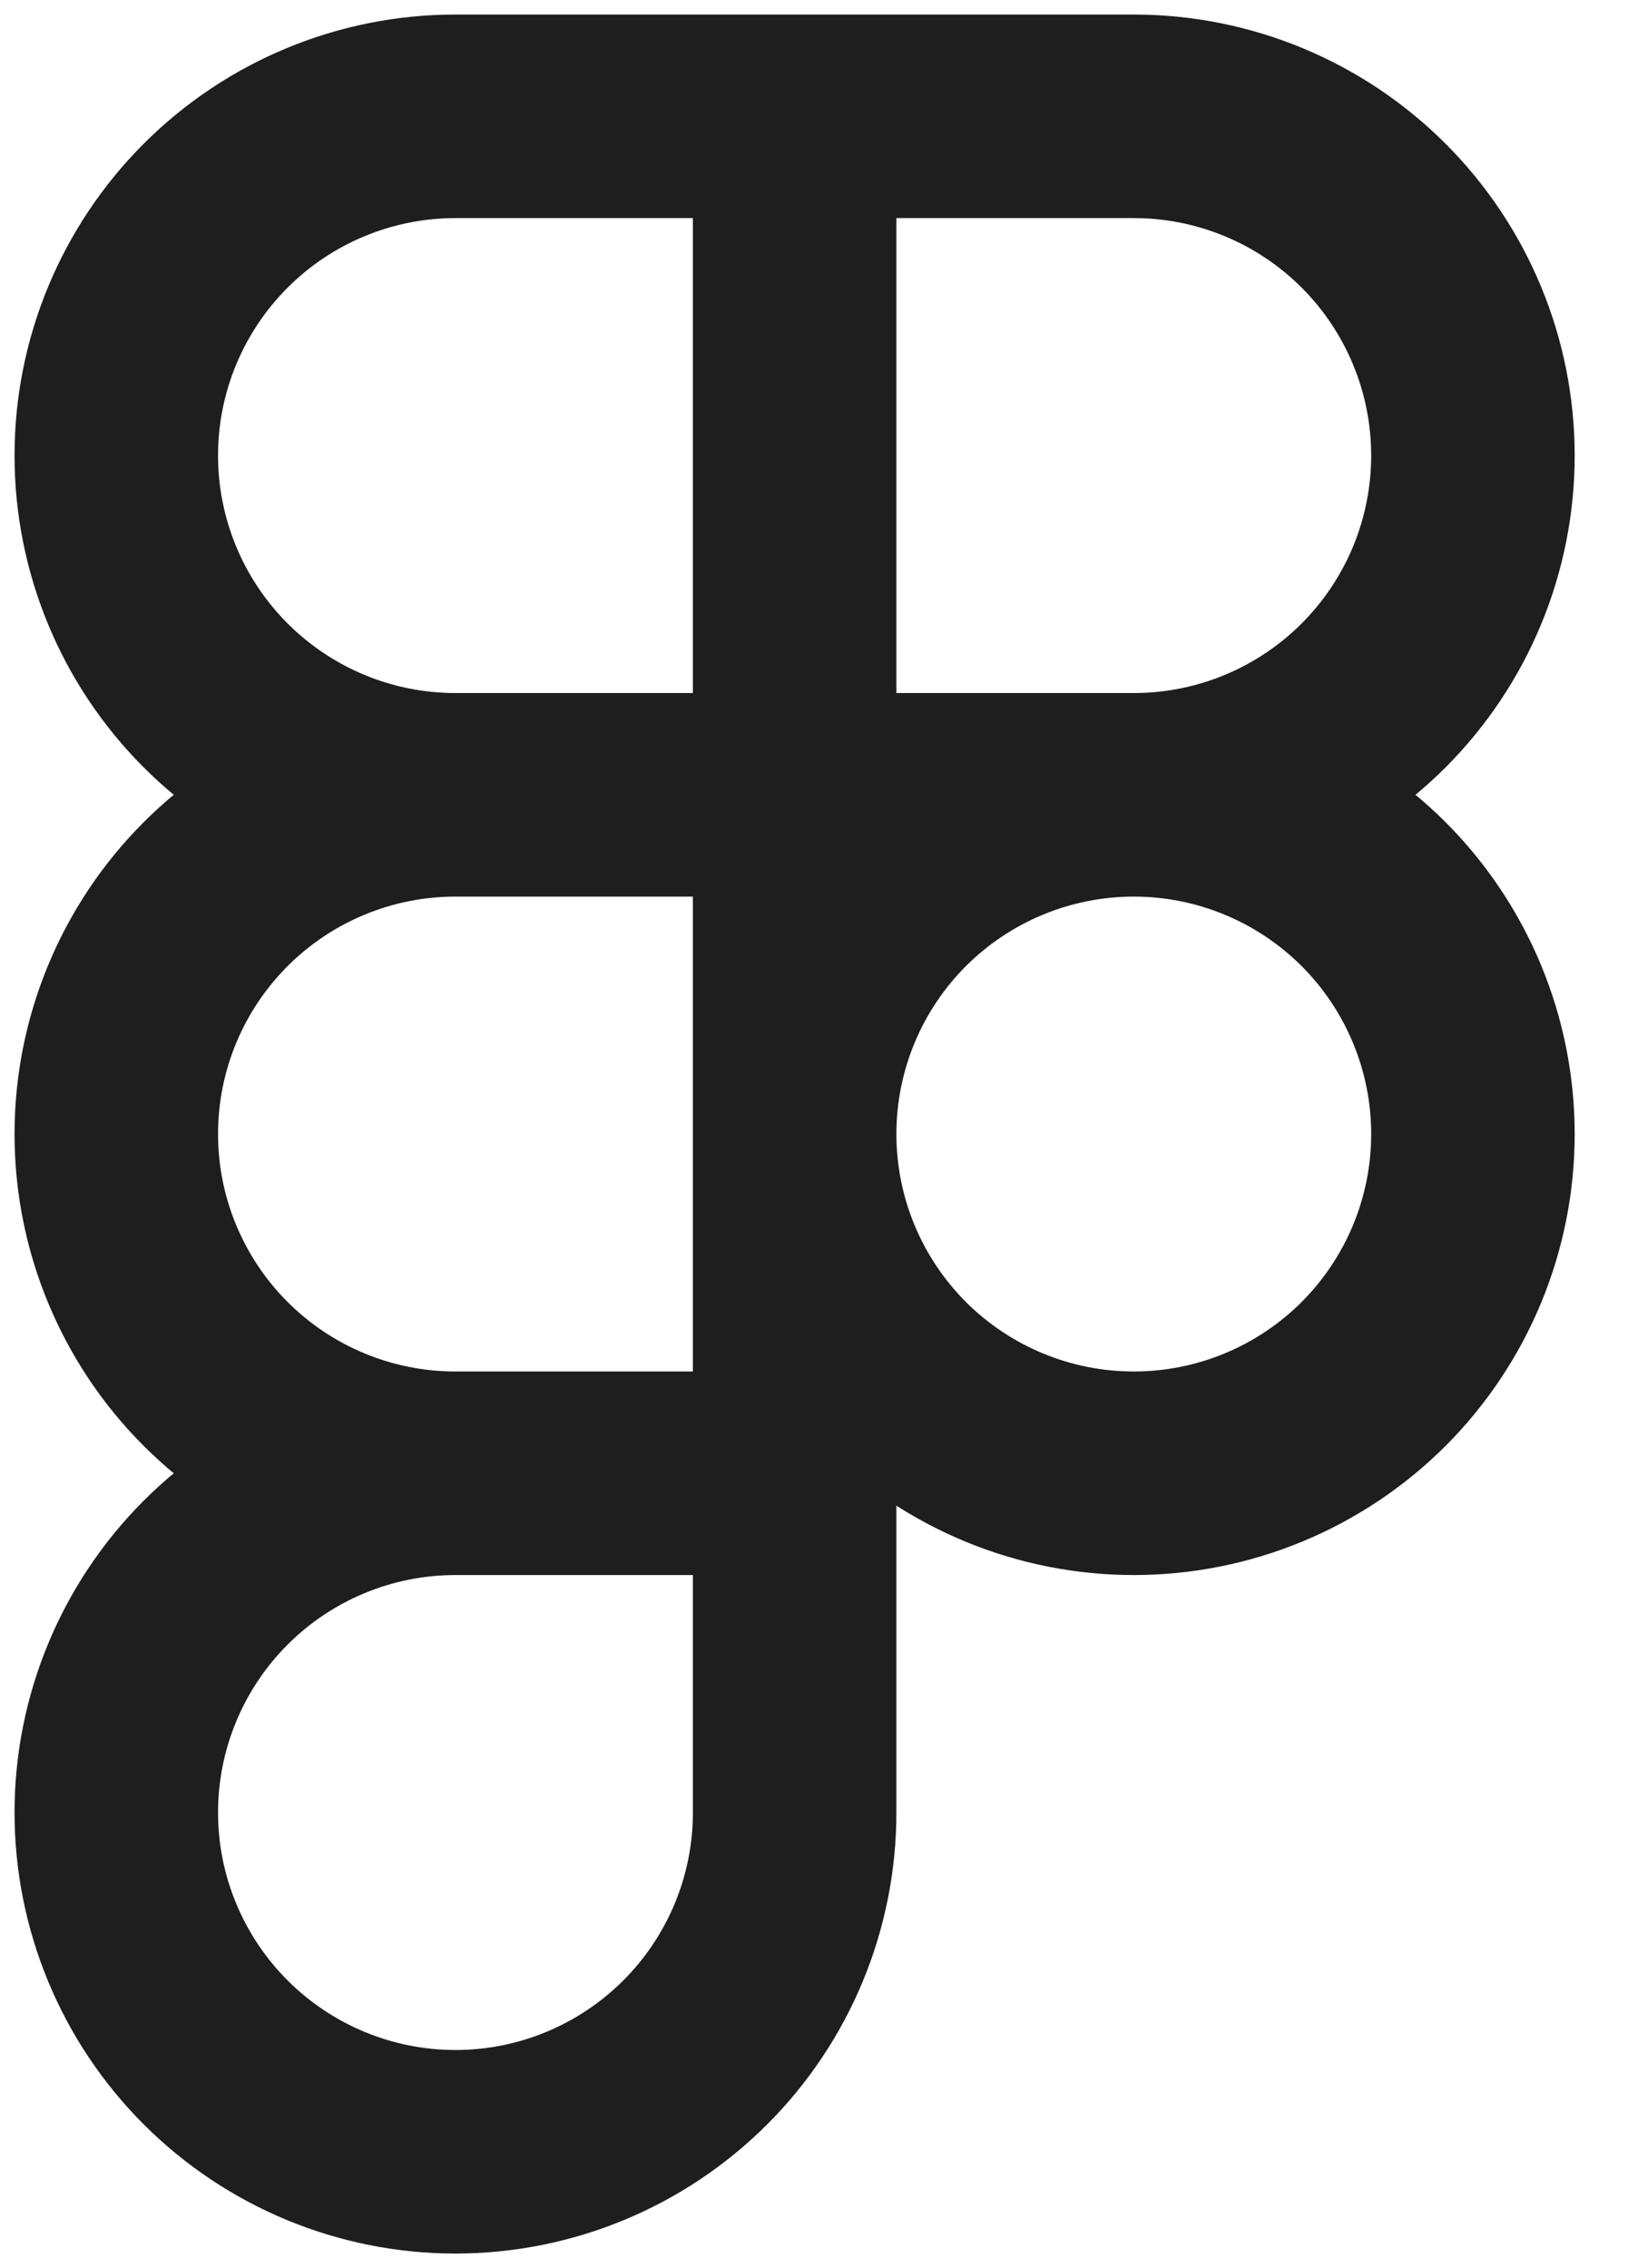 <svg xmlns="http://www.w3.org/2000/svg" width="28" height="39" viewBox="0 0 28 39" fill="none"><path d="M13.667 2H7.833C6.286 2 4.803 2.615 3.709 3.709C2.615 4.803 2 6.286 2 7.833C2 9.38 2.615 10.864 3.709 11.958C4.803 13.052 6.286 13.667 7.833 13.667M13.667 2V13.667M13.667 2H19.5C20.266 2 21.025 2.151 21.732 2.444C22.44 2.737 23.083 3.167 23.625 3.709C24.166 4.25 24.596 4.893 24.889 5.601C25.182 6.309 25.333 7.067 25.333 7.833C25.333 8.599 25.182 9.358 24.889 10.066C24.596 10.773 24.166 11.416 23.625 11.958C23.083 12.5 22.44 12.93 21.732 13.223C21.025 13.516 20.266 13.667 19.5 13.667M13.667 13.667H7.833M13.667 13.667H19.5M13.667 13.667V25.333M7.833 13.667C6.286 13.667 4.803 14.281 3.709 15.375C2.615 16.469 2 17.953 2 19.5C2 21.047 2.615 22.531 3.709 23.625C4.803 24.719 6.286 25.333 7.833 25.333M19.5 13.667C18.734 13.667 17.975 13.818 17.268 14.111C16.56 14.404 15.917 14.834 15.375 15.375C14.834 15.917 14.404 16.56 14.111 17.268C13.818 17.975 13.667 18.734 13.667 19.5C13.667 20.266 13.818 21.025 14.111 21.732C14.404 22.44 14.834 23.083 15.375 23.625C15.917 24.166 16.56 24.596 17.268 24.889C17.975 25.182 18.734 25.333 19.5 25.333C20.266 25.333 21.025 25.182 21.732 24.889C22.44 24.596 23.083 24.166 23.625 23.625C24.166 23.083 24.596 22.44 24.889 21.732C25.182 21.025 25.333 20.266 25.333 19.5C25.333 18.734 25.182 17.975 24.889 17.268C24.596 16.56 24.166 15.917 23.625 15.375C23.083 14.834 22.44 14.404 21.732 14.111C21.025 13.818 20.266 13.667 19.5 13.667ZM7.833 25.333C6.286 25.333 4.803 25.948 3.709 27.042C2.615 28.136 2 29.62 2 31.167C2 32.714 2.615 34.197 3.709 35.291C4.803 36.385 6.286 37 7.833 37C9.38 37 10.864 36.385 11.958 35.291C13.052 34.197 13.667 32.714 13.667 31.167V25.333M7.833 25.333H13.667" stroke="#1E1E1E" stroke-width="3.5" stroke-linecap="round" stroke-linejoin="round"></path></svg>